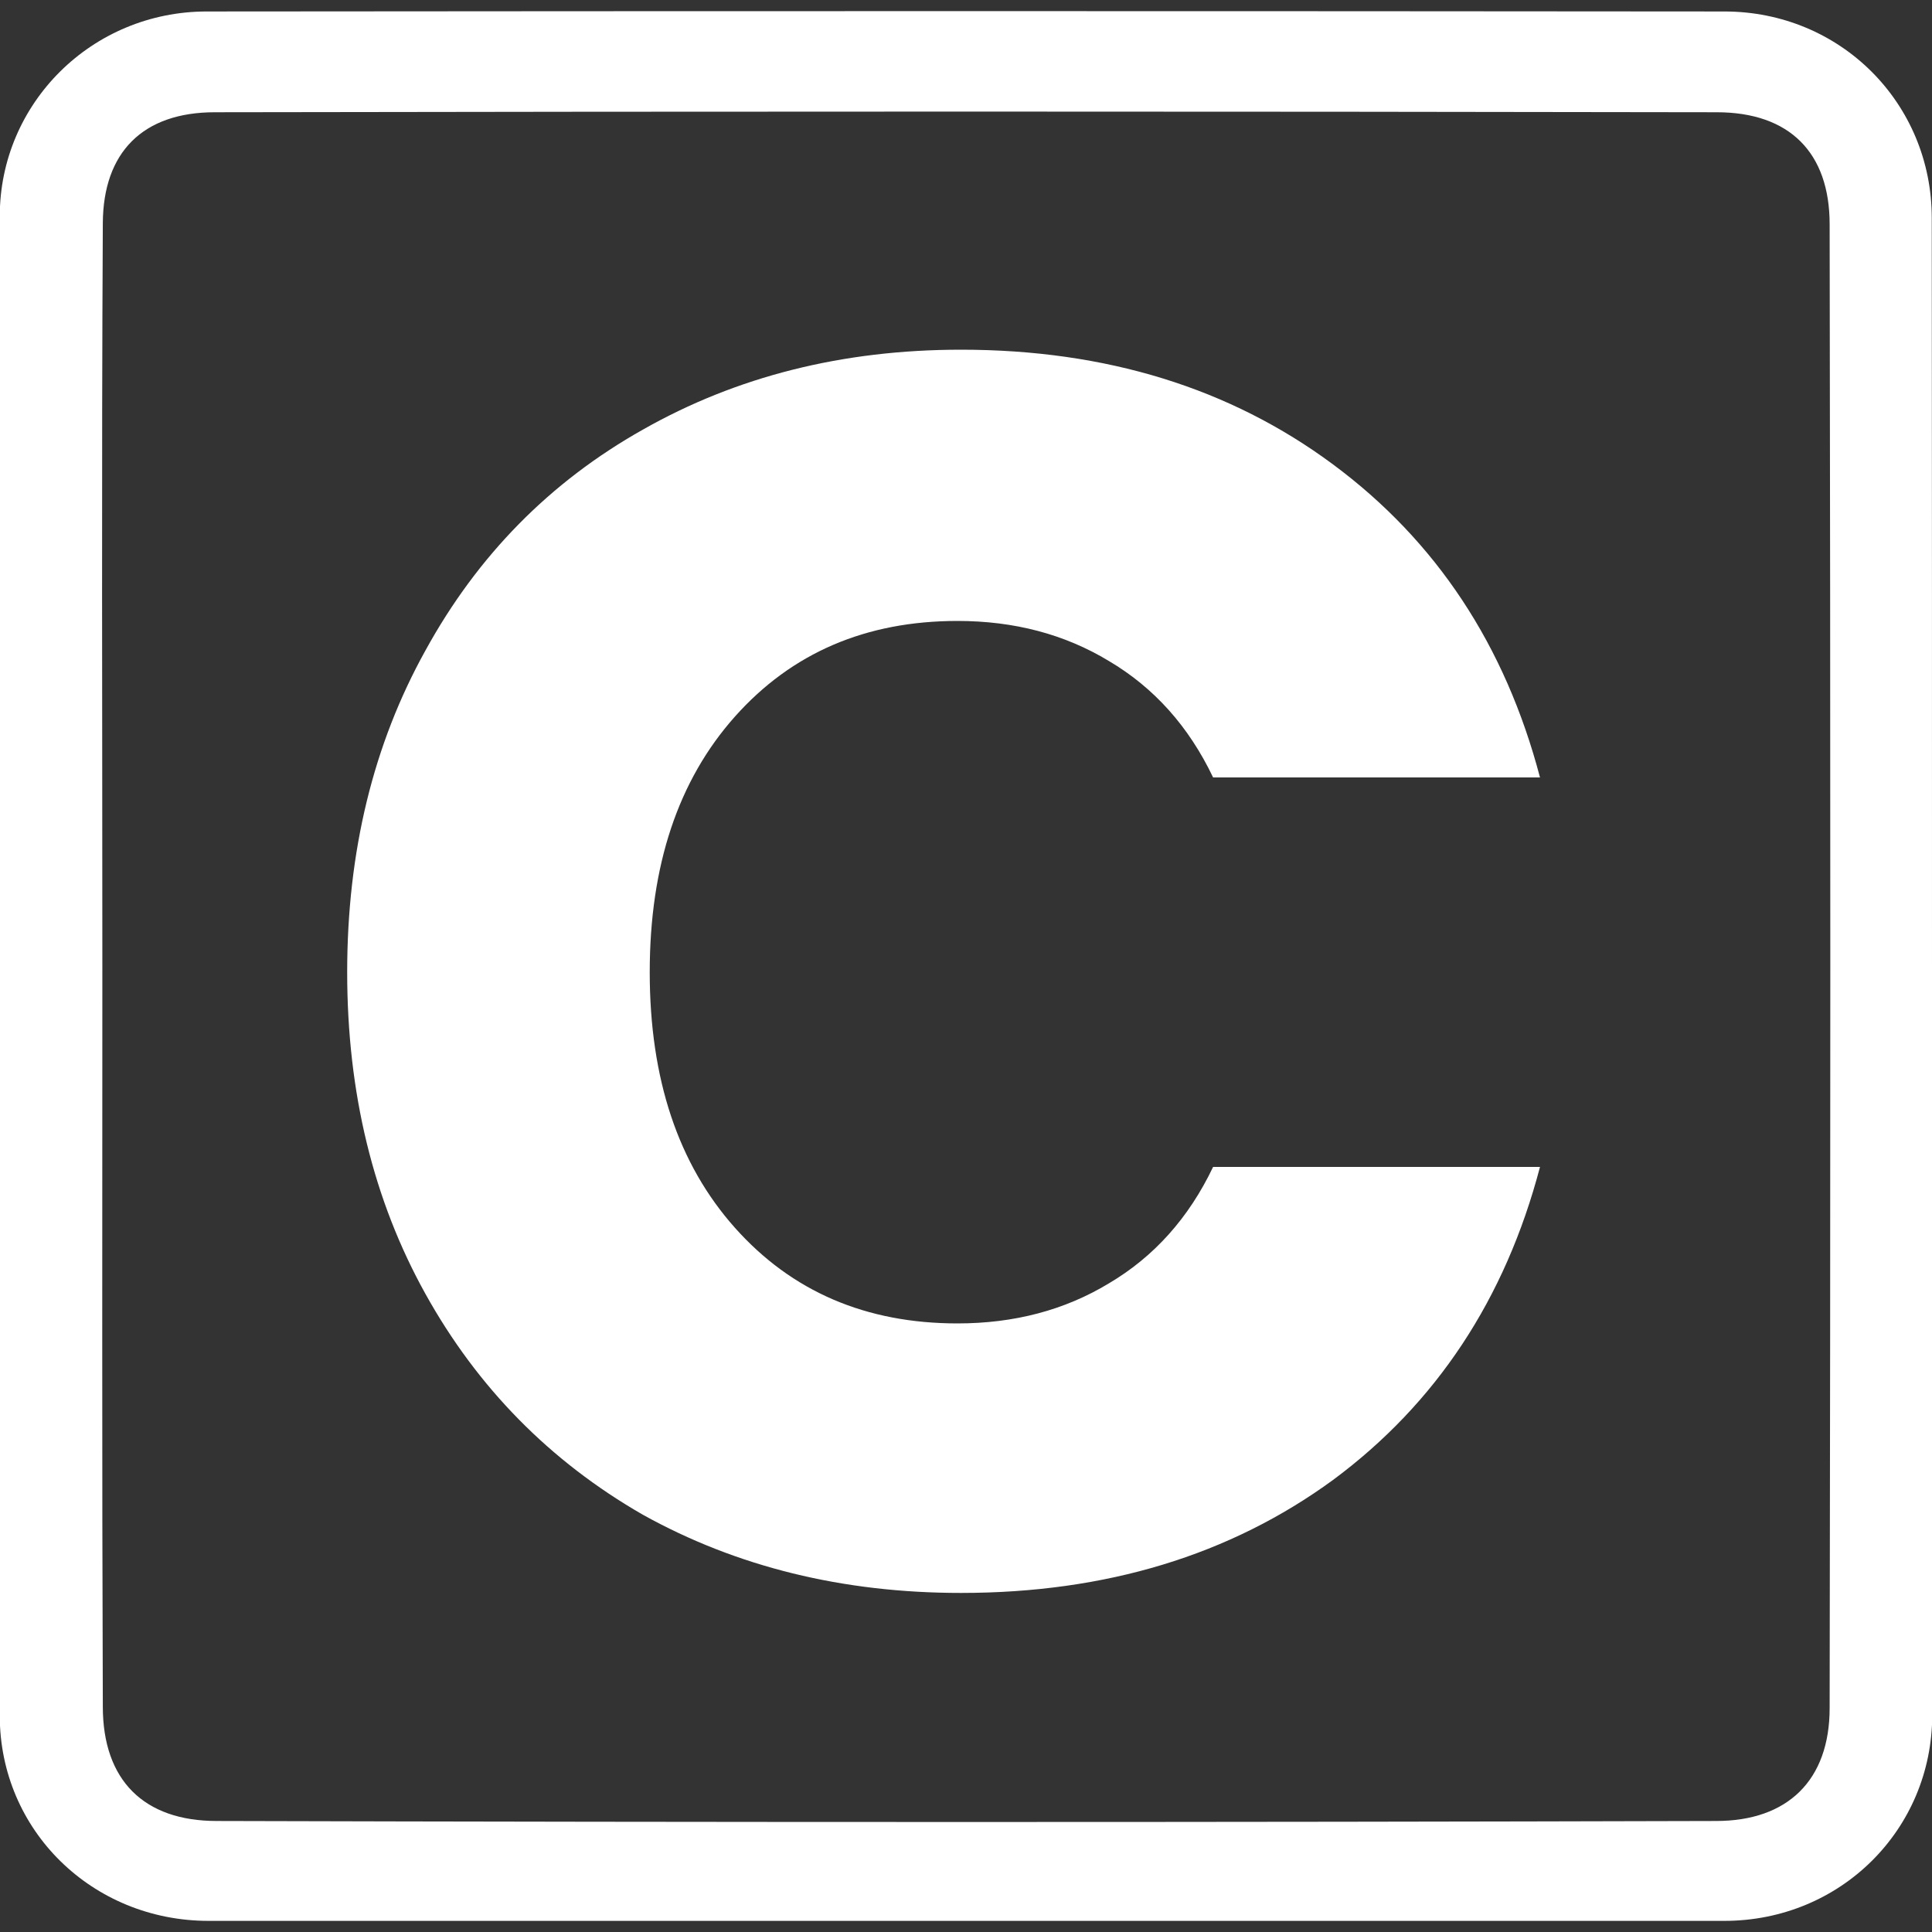<svg width="50" height="50" viewBox="0 0 50 50" fill="none" xmlns="http://www.w3.org/2000/svg">
<rect x="0" y="0" width="50" height="50" fill="#333333" stroke="none"/>
<g clip-path="url(#clip0_1146_123)">
<path d="M49.994 5.642C49.994 2.671 47.632 0.297 44.626 0.297C31.538 0.285 18.45 0.285 5.351 0.297C2.38 0.297 -0.006 2.671 -0.006 5.595C-0.006 18.531 -0.006 31.466 -0.006 44.402C-0.006 47.373 2.392 49.712 5.398 49.712C11.936 49.712 18.474 49.712 25.012 49.712C31.55 49.712 38.088 49.712 44.626 49.712C47.632 49.712 50.006 47.349 50.006 44.379C49.994 31.466 50.006 18.554 49.994 5.642ZM44.415 47.127C31.48 47.162 18.544 47.162 5.608 47.127C3.725 47.127 2.661 46.075 2.661 44.168C2.637 37.782 2.649 31.396 2.649 24.999C2.649 18.589 2.626 12.18 2.661 5.771C2.672 3.946 3.69 2.905 5.561 2.905C18.52 2.882 31.468 2.882 44.427 2.905C46.322 2.905 47.351 3.958 47.351 5.806C47.374 18.601 47.374 31.396 47.351 44.203C47.351 46.075 46.263 47.127 44.415 47.127Z" fill="#FFFFFF"/>
<path d="M8.985 25.16C8.985 22.04 9.66 19.265 11.01 16.835C12.36 14.375 14.235 12.47 16.635 11.12C19.065 9.74 21.81 9.05 24.87 9.05C28.62 9.05 31.83 10.04 34.5 12.02C37.17 14 38.955 16.7 39.855 20.12H31.395C30.765 18.8 29.865 17.795 28.695 17.105C27.555 16.415 26.25 16.07 24.78 16.07C22.41 16.07 20.49 16.895 19.02 18.545C17.55 20.195 16.815 22.4 16.815 25.16C16.815 27.92 17.55 30.125 19.02 31.775C20.49 33.425 22.41 34.25 24.78 34.25C26.25 34.25 27.555 33.905 28.695 33.215C29.865 32.525 30.765 31.52 31.395 30.2H39.855C38.955 33.62 37.17 36.32 34.5 38.3C31.83 40.25 28.62 41.225 24.87 41.225C21.81 41.225 19.065 40.55 16.635 39.2C14.235 37.82 12.36 35.915 11.01 33.485C9.66 31.055 8.985 28.28 8.985 25.16Z" fill="#FFFFFF"/>
</g>
<defs>
<clipPath id="clip0_1146_123">
<rect width="50" height="50" fill="white"/>
</clipPath>
</defs>
</svg>
